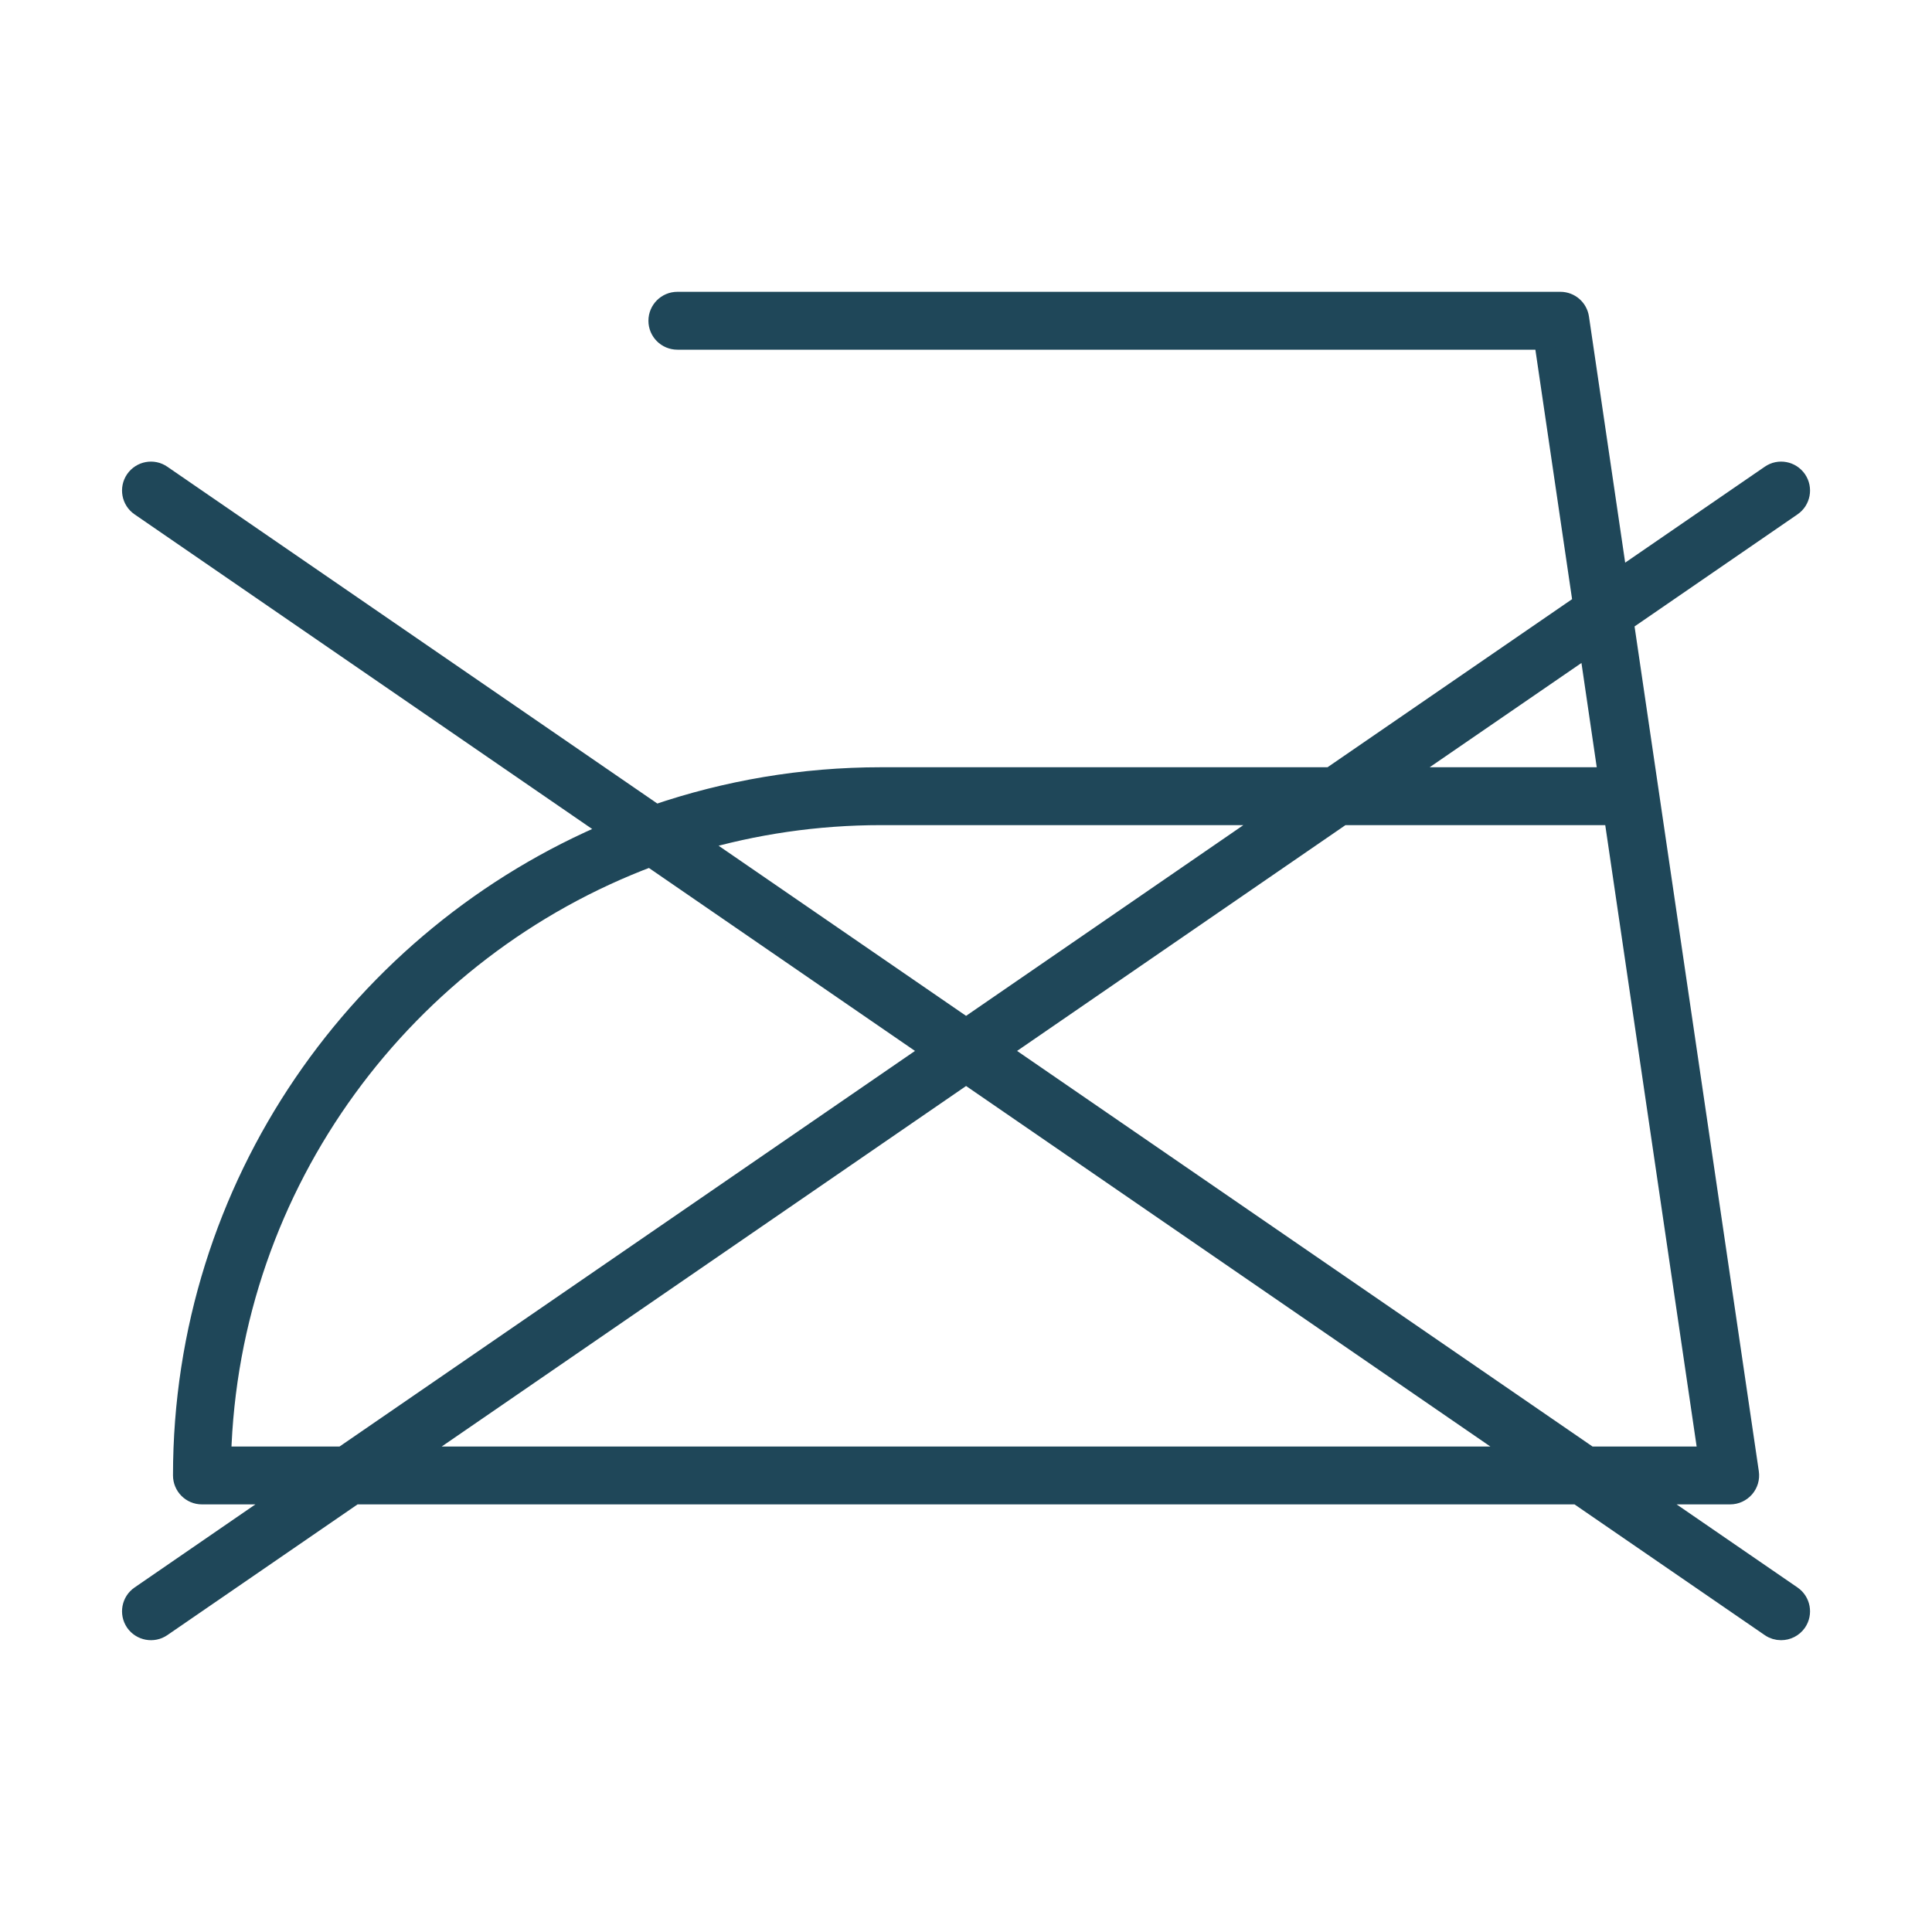 <svg xmlns="http://www.w3.org/2000/svg" fill="none" viewBox="0 0 24 24" height="24" width="24">
<path stroke-width="0.25" stroke="#1F4759" fill="#1F4759" d="M22.125 20.25C22.079 20.25 22.033 20.237 21.993 20.209L19.598 18.563H4.403L2.008 20.209C1.902 20.282 1.756 20.255 1.682 20.149C1.609 20.042 1.636 19.896 1.743 19.823L3.575 18.563H2.508C2.379 18.563 2.274 18.458 2.274 18.328C2.274 14.727 4.481 11.632 7.613 10.323L1.743 6.287C1.636 6.214 1.609 6.068 1.682 5.961C1.756 5.854 1.902 5.827 2.008 5.901L8.146 10.12C9.025 9.82 9.966 9.656 10.946 9.656H16.53L19.664 7.502L19.181 4.219H8.415C8.285 4.219 8.18 4.114 8.18 3.985C8.18 3.855 8.285 3.75 8.415 3.75H19.383C19.5 3.75 19.598 3.835 19.615 3.95L20.094 7.206L21.993 5.901C22.099 5.827 22.245 5.854 22.319 5.961C22.392 6.068 22.365 6.214 22.258 6.287L20.17 7.723L21.725 18.294C21.735 18.362 21.715 18.43 21.67 18.482C21.625 18.533 21.561 18.563 21.493 18.563H20.425L22.258 19.823C22.365 19.896 22.392 20.042 22.319 20.149C22.273 20.215 22.2 20.25 22.125 20.25ZM19.744 18.094H21.221L20.049 10.125H16.675L12.414 13.055L19.744 18.094ZM5.085 18.094H18.916L12.001 13.339L5.085 18.094ZM2.746 18.094H4.257L11.587 13.055L8.078 10.642C5.034 11.782 2.842 14.681 2.746 18.094ZM8.635 10.457L12.001 12.771L15.848 10.125H10.946C10.144 10.125 9.368 10.241 8.635 10.457ZM17.357 9.656H19.98L19.74 8.019L17.357 9.656Z"></path>
</svg>
